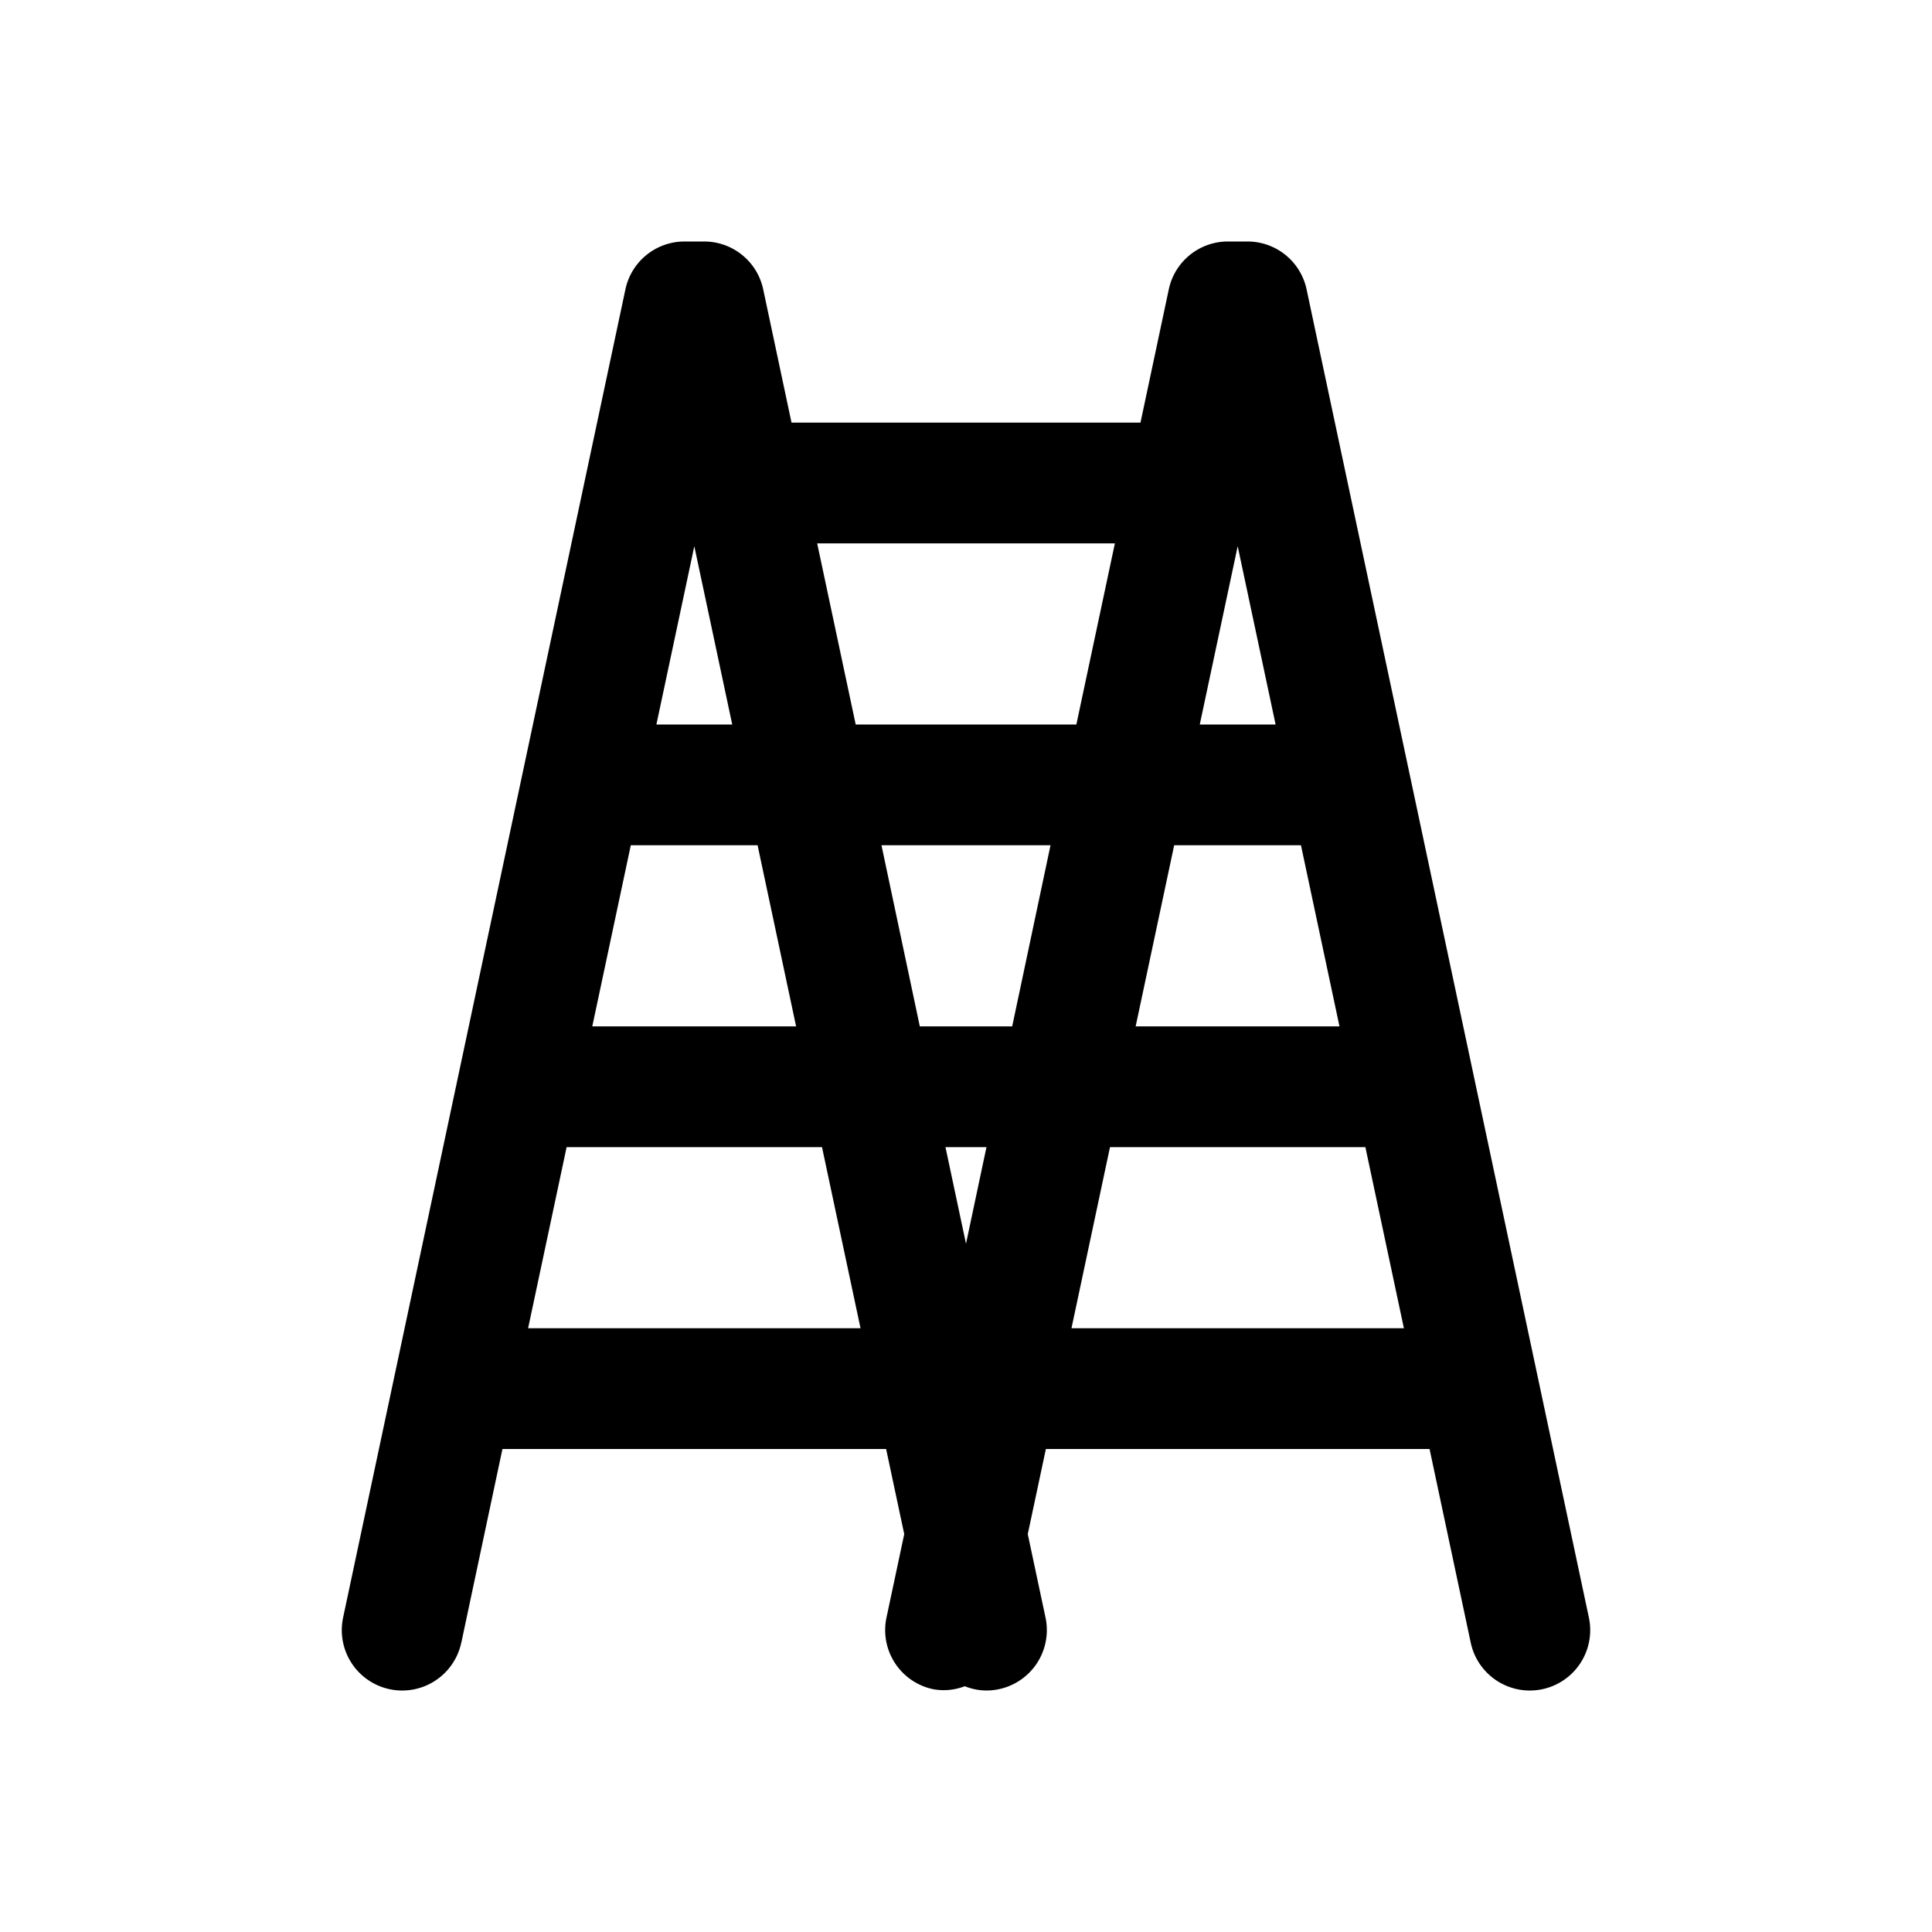 <?xml version="1.0" ?>
<svg fill="#000000" width="800px" height="800px" viewBox="0 0 32 32" xmlns="http://www.w3.org/2000/svg"><title/><path d="M7.641,27.208,8.322,24h6.355l.3,1.41-.294,1.382a1,1,0,0,0,.771,1.186.968.968,0,0,0,.526-.049.96.96,0,0,0,.566.049,1,1,0,0,0,.771-1.186l-.294-1.382.3-1.41h6.355l.682,3.208a1,1,0,0,0,1.957-.416l-4.676-22A1,1,0,0,0,20.662,4h-.324a1,1,0,0,0-.979.792L18.89,7H13.11l-.469-2.208A1,1,0,0,0,11.662,4h-.324a1,1,0,0,0-.979.792l-4.676,22a1,1,0,0,0,1.957.416ZM16,20.6,15.66,19h.679Zm.765-3.6H15.235L14.6,14h2.8Zm6.488,5H17.747l.638-3h4.23ZM20.5,9.047,21.128,12H19.872ZM19.448,14h2.1l.638,3H18.81Zm-.982-5-.638,3H14.173l-.638-3ZM11.5,9.047,12.128,12H10.872ZM10.448,14h2.1l.638,3H9.81ZM9.385,19h4.23l.638,3H8.747Z"/></svg>